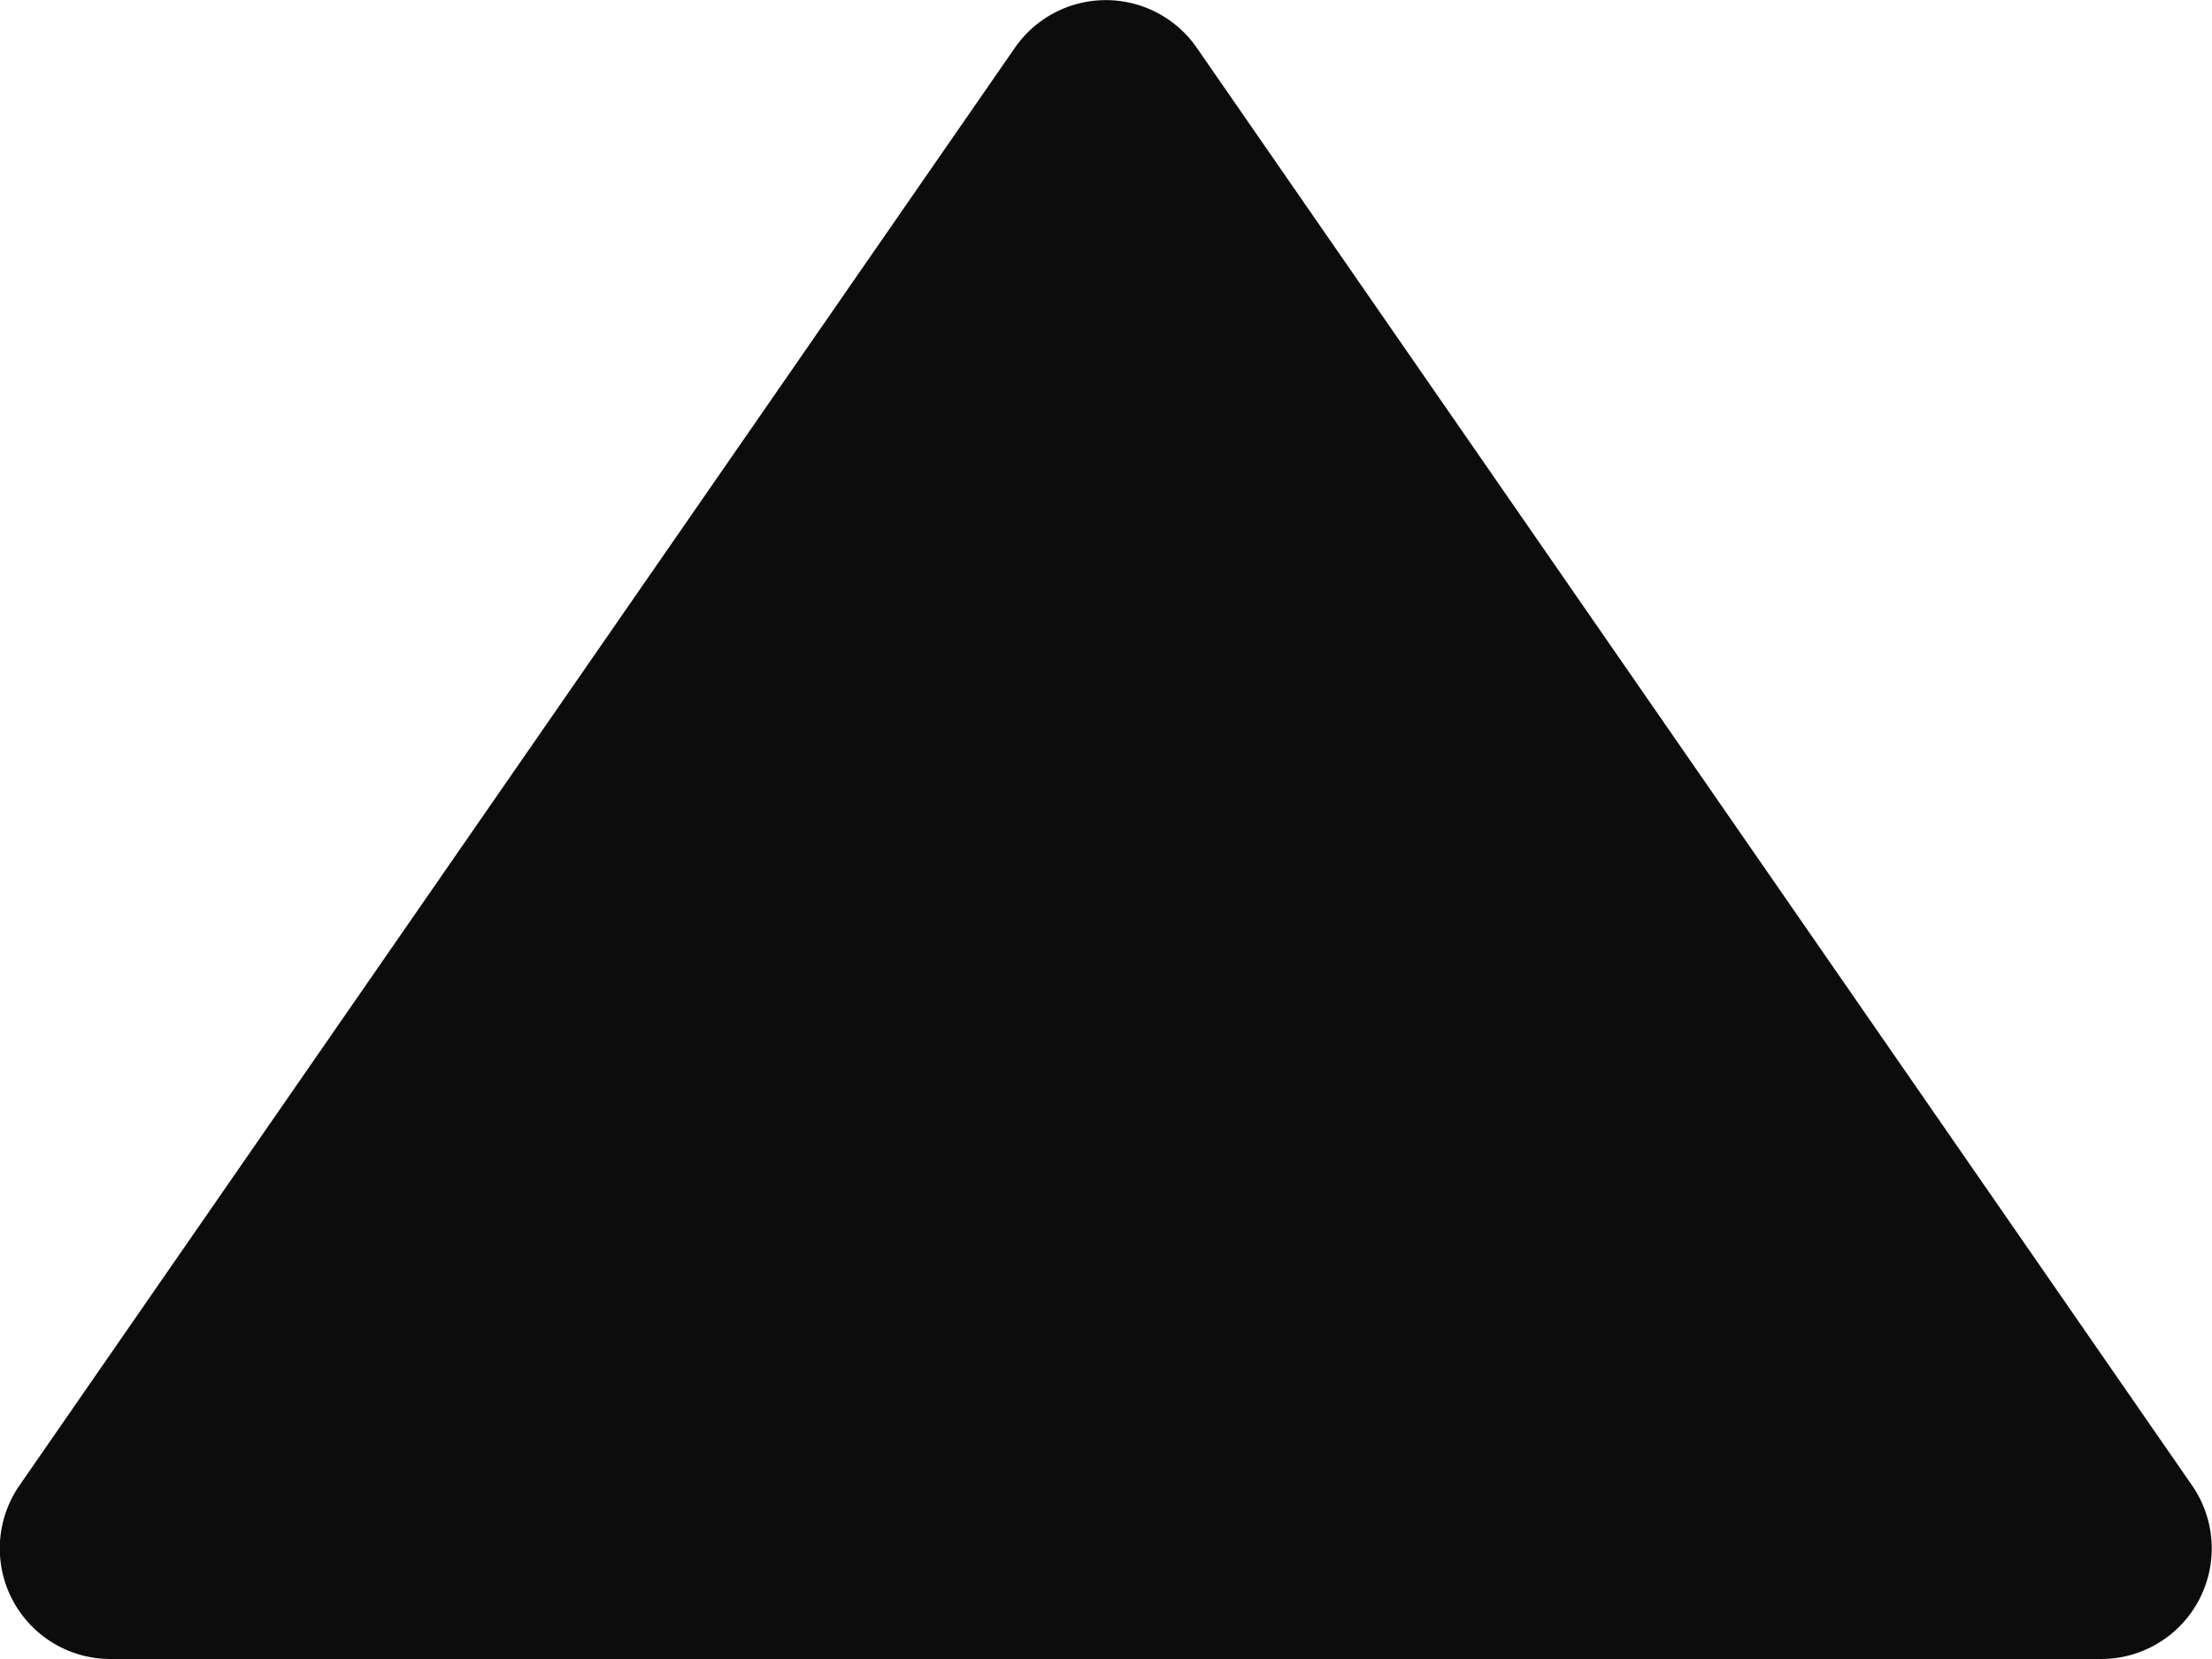 <?xml version="1.0" encoding="utf-8"?>
<svg xmlns="http://www.w3.org/2000/svg" width="32" height="24.003" viewBox="0 0 32 24.003">
  <defs>
    <style>
      .cls-1 {
        fill: #0c0c0c;
      }
    </style>
  </defs>
  <path id="bxs-down-arrow" class="cls-1" d="M17.686,8.191a1.6,1.6,0,0,1,2.631,0l14.4,20.8A1.6,1.6,0,0,1,33.4,31.5H4.6a1.6,1.6,0,0,1-1.315-2.51Z" transform="translate(-3.004 -7.5)"/>
</svg>